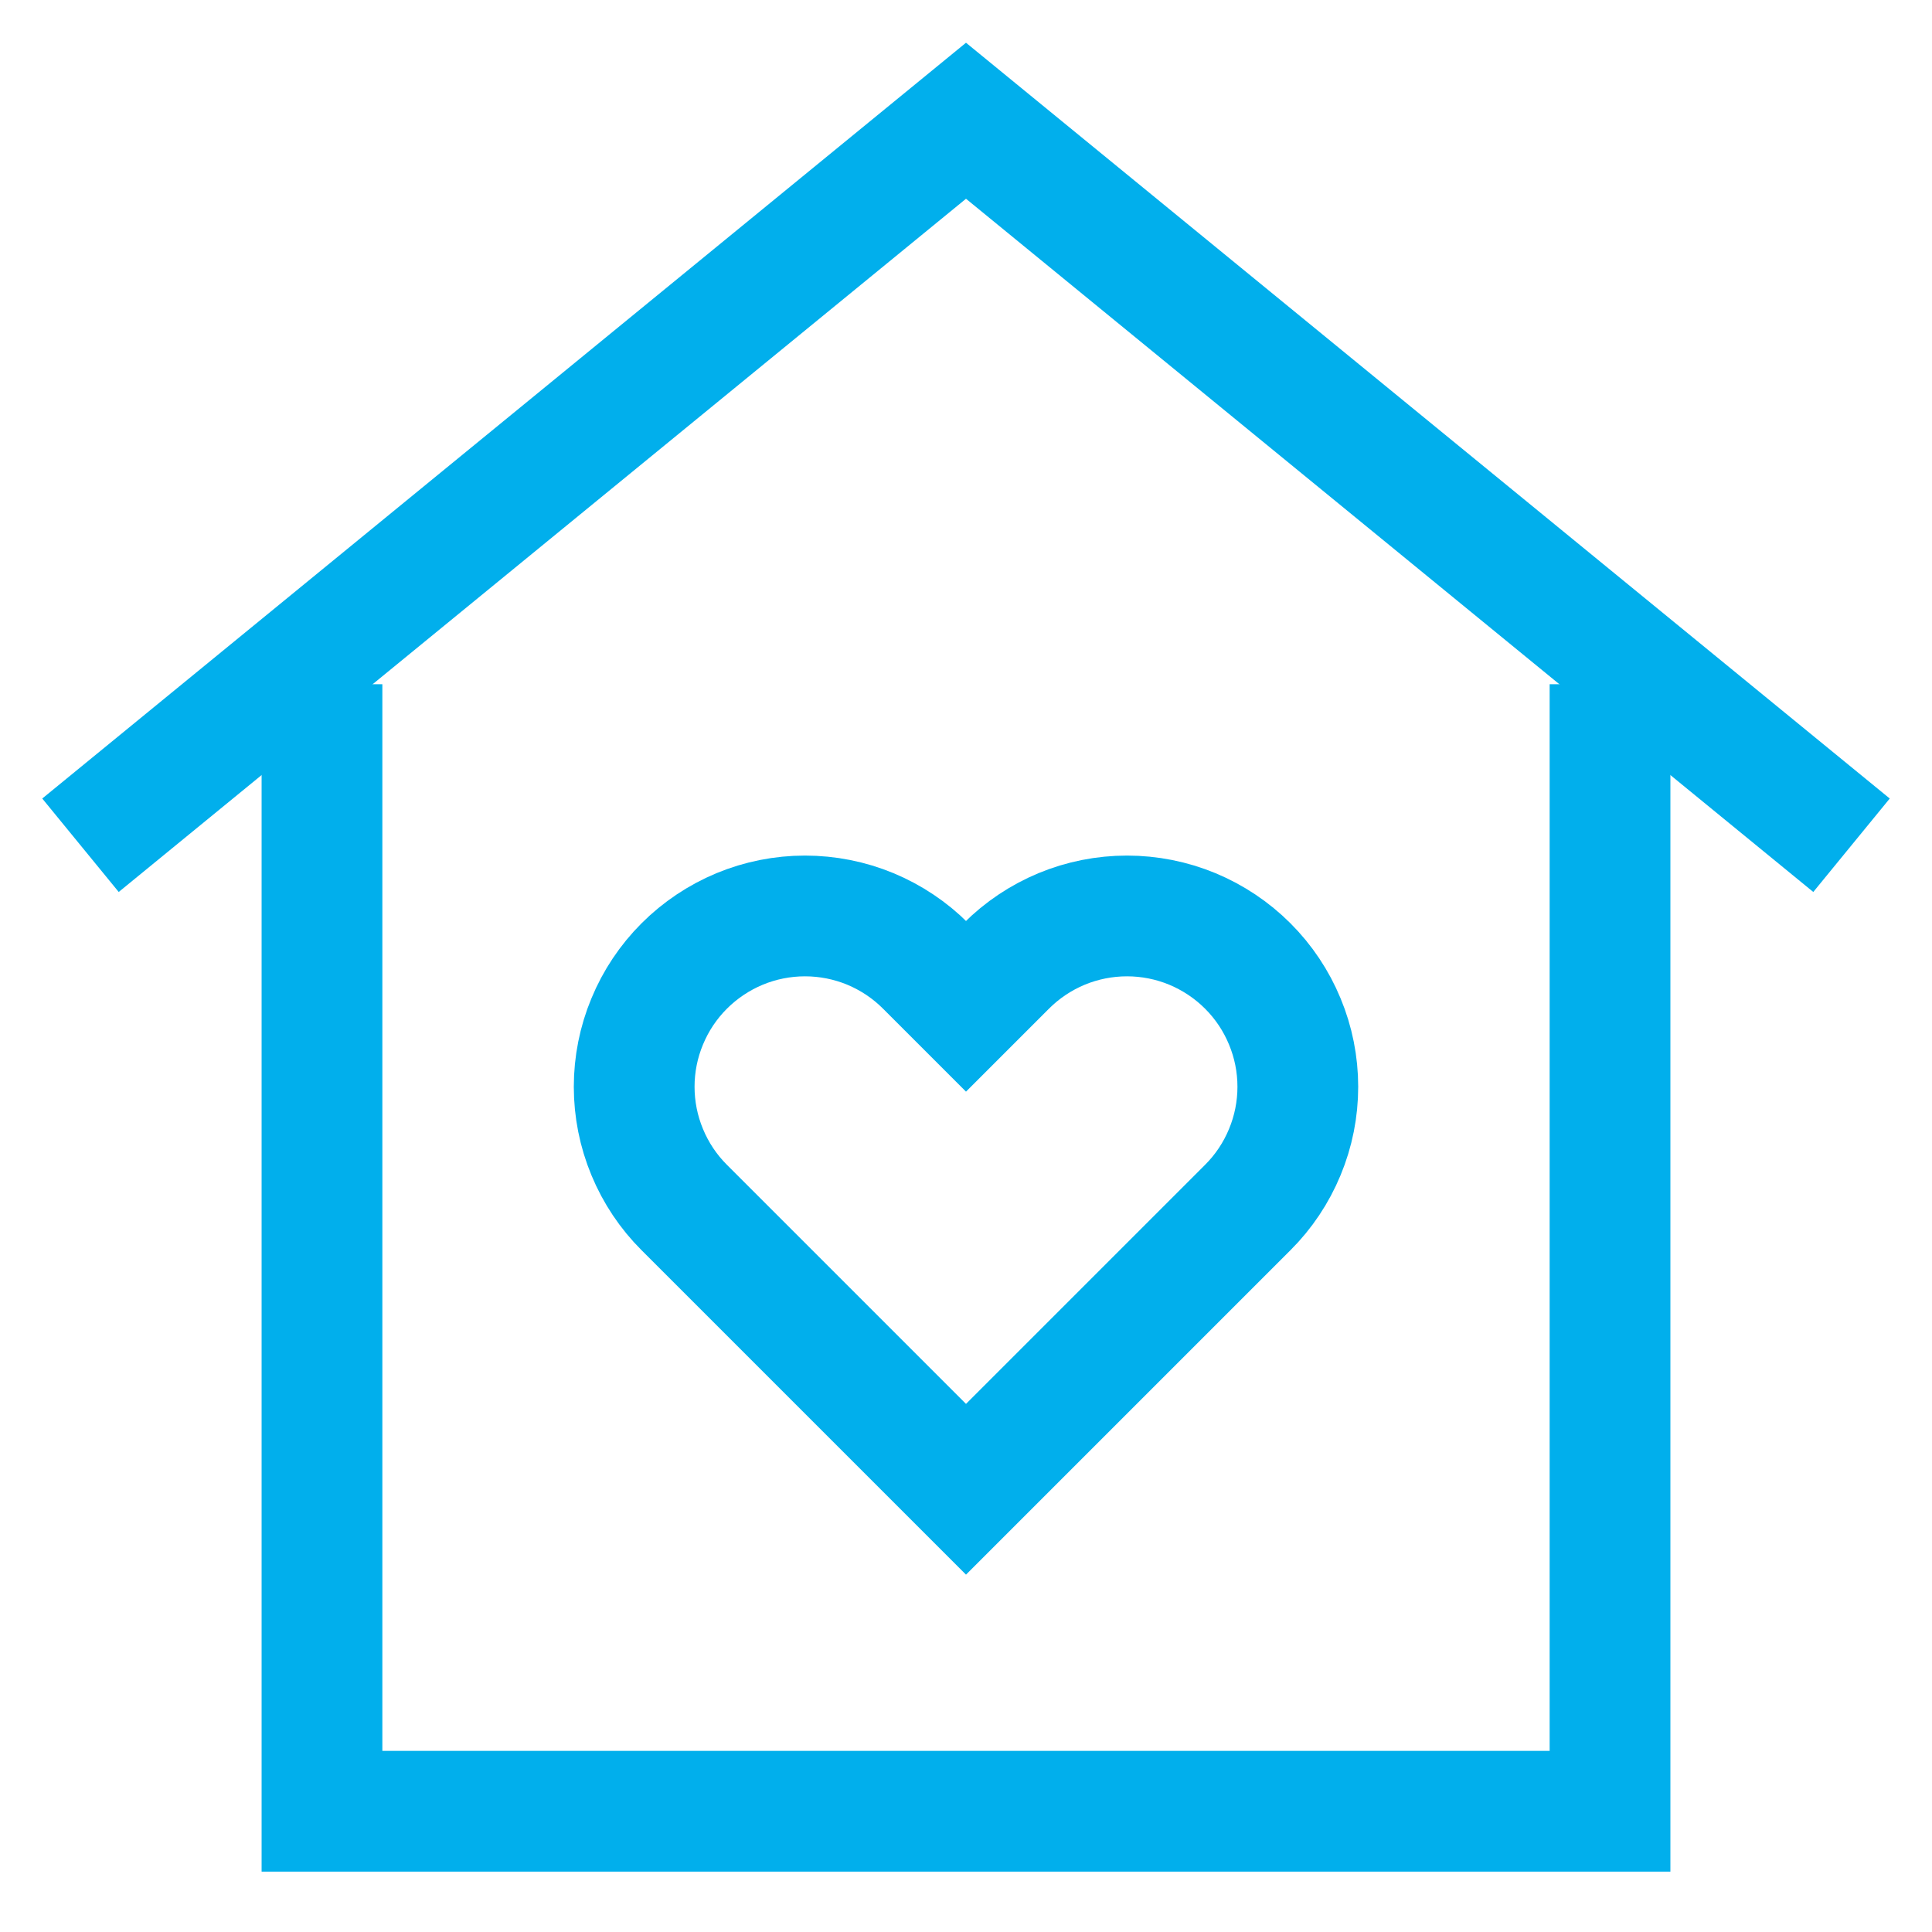 <svg width="32" height="32" viewBox="0 0 32 32" fill="none" xmlns="http://www.w3.org/2000/svg">
<path d="M26.667 11.333V30H5.333V11.333" stroke="#01AFEC" stroke-width="2" stroke-miterlimit="10"/>
<path d="M30.667 14L16 2L1.333 14" stroke="#01AFEC" stroke-width="2" stroke-miterlimit="10"/>
<path d="M16.667 16L16 16.667L15.333 16C15.071 15.737 14.759 15.529 14.416 15.386C14.073 15.244 13.705 15.171 13.333 15.171C12.962 15.171 12.594 15.244 12.251 15.386C11.908 15.529 11.596 15.737 11.333 16C11.07 16.263 10.862 16.574 10.72 16.918C10.577 17.261 10.504 17.629 10.504 18C10.504 18.372 10.577 18.739 10.72 19.083C10.862 19.426 11.07 19.738 11.333 20L12 20.667L16 24.667L20 20.667L20.667 20C20.93 19.738 21.138 19.426 21.28 19.083C21.423 18.739 21.496 18.372 21.496 18C21.496 17.629 21.423 17.261 21.28 16.918C21.138 16.574 20.93 16.263 20.667 16C20.404 15.737 20.092 15.529 19.749 15.386C19.406 15.244 19.038 15.171 18.667 15.171C18.295 15.171 17.927 15.244 17.584 15.386C17.241 15.529 16.929 15.737 16.667 16Z" stroke="#01AFEC" stroke-width="2" stroke-miterlimit="10"/>
</svg>
